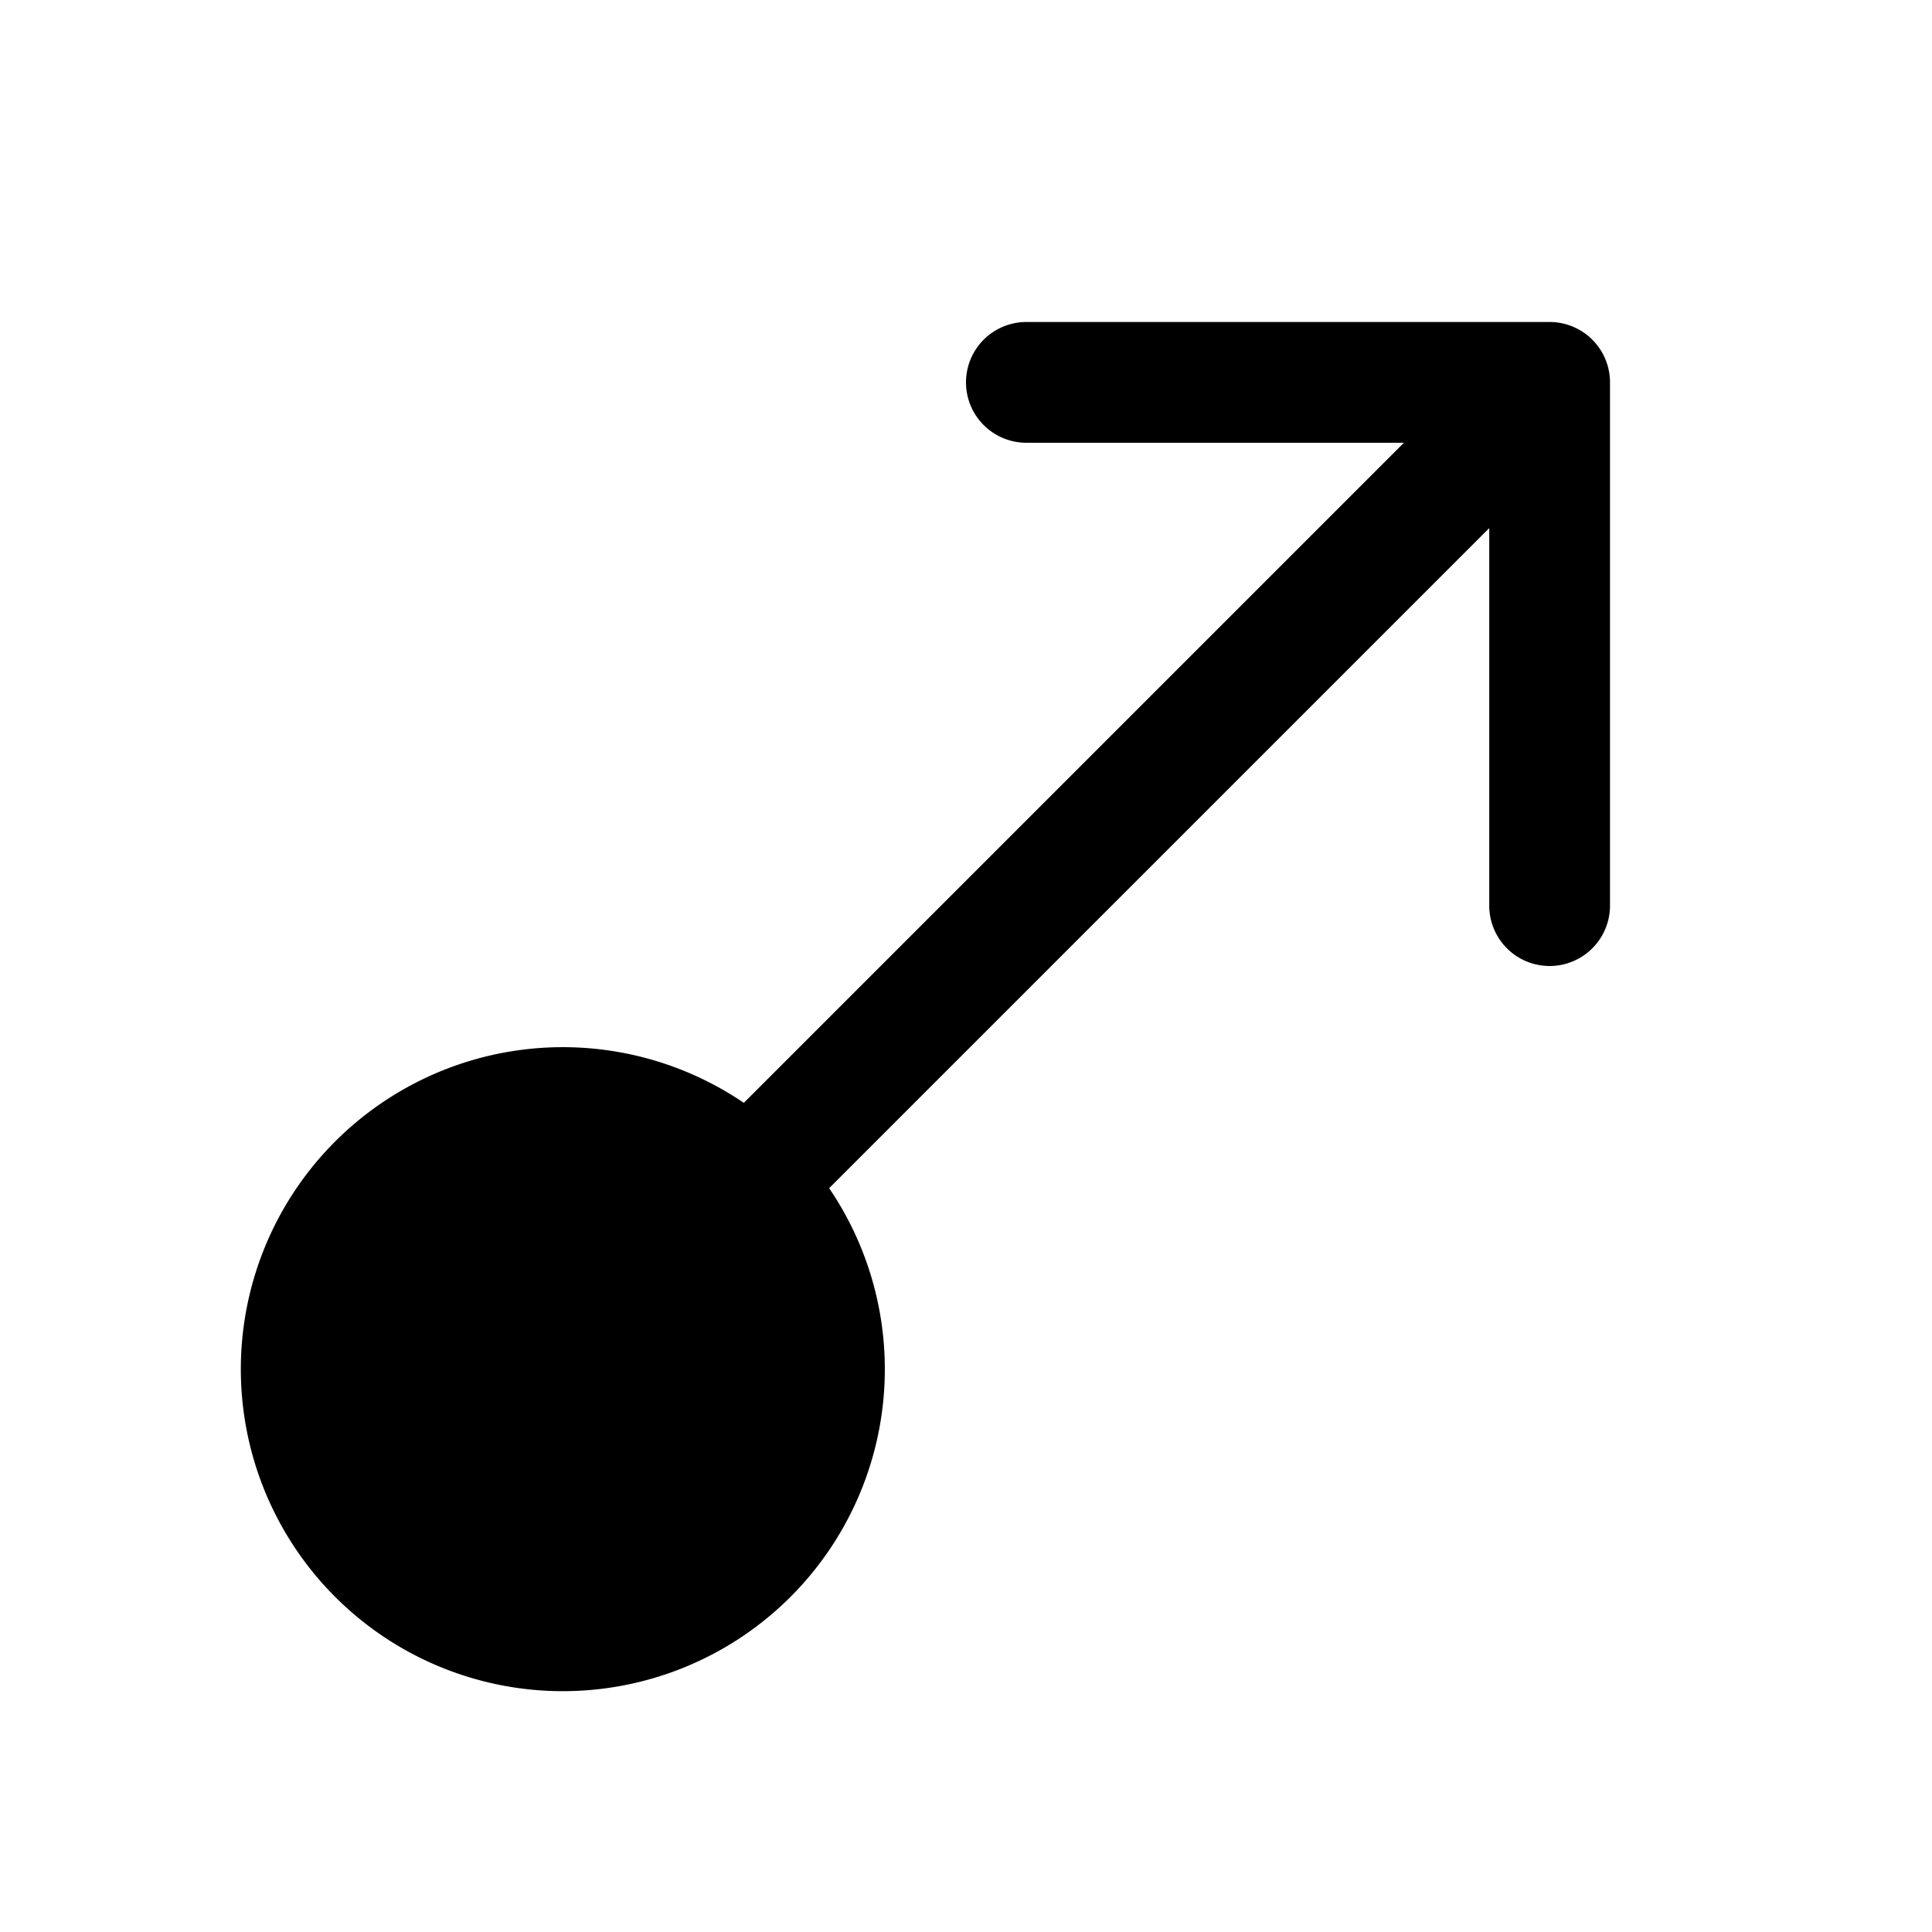 <svg width="24" height="24" viewBox="0 0 24 24" xmlns="http://www.w3.org/2000/svg"><path d="M12.75 4a.75.75 0 0 0 0 1.5h4.69l-8.2 8.2a4 4 0 1 0 1.06 1.06l8.2-8.2v4.69a.75.75 0 0 0 1.5 0v-6.5a.75.75 0 0 0-.75-.75h-6.5Z"/></svg>